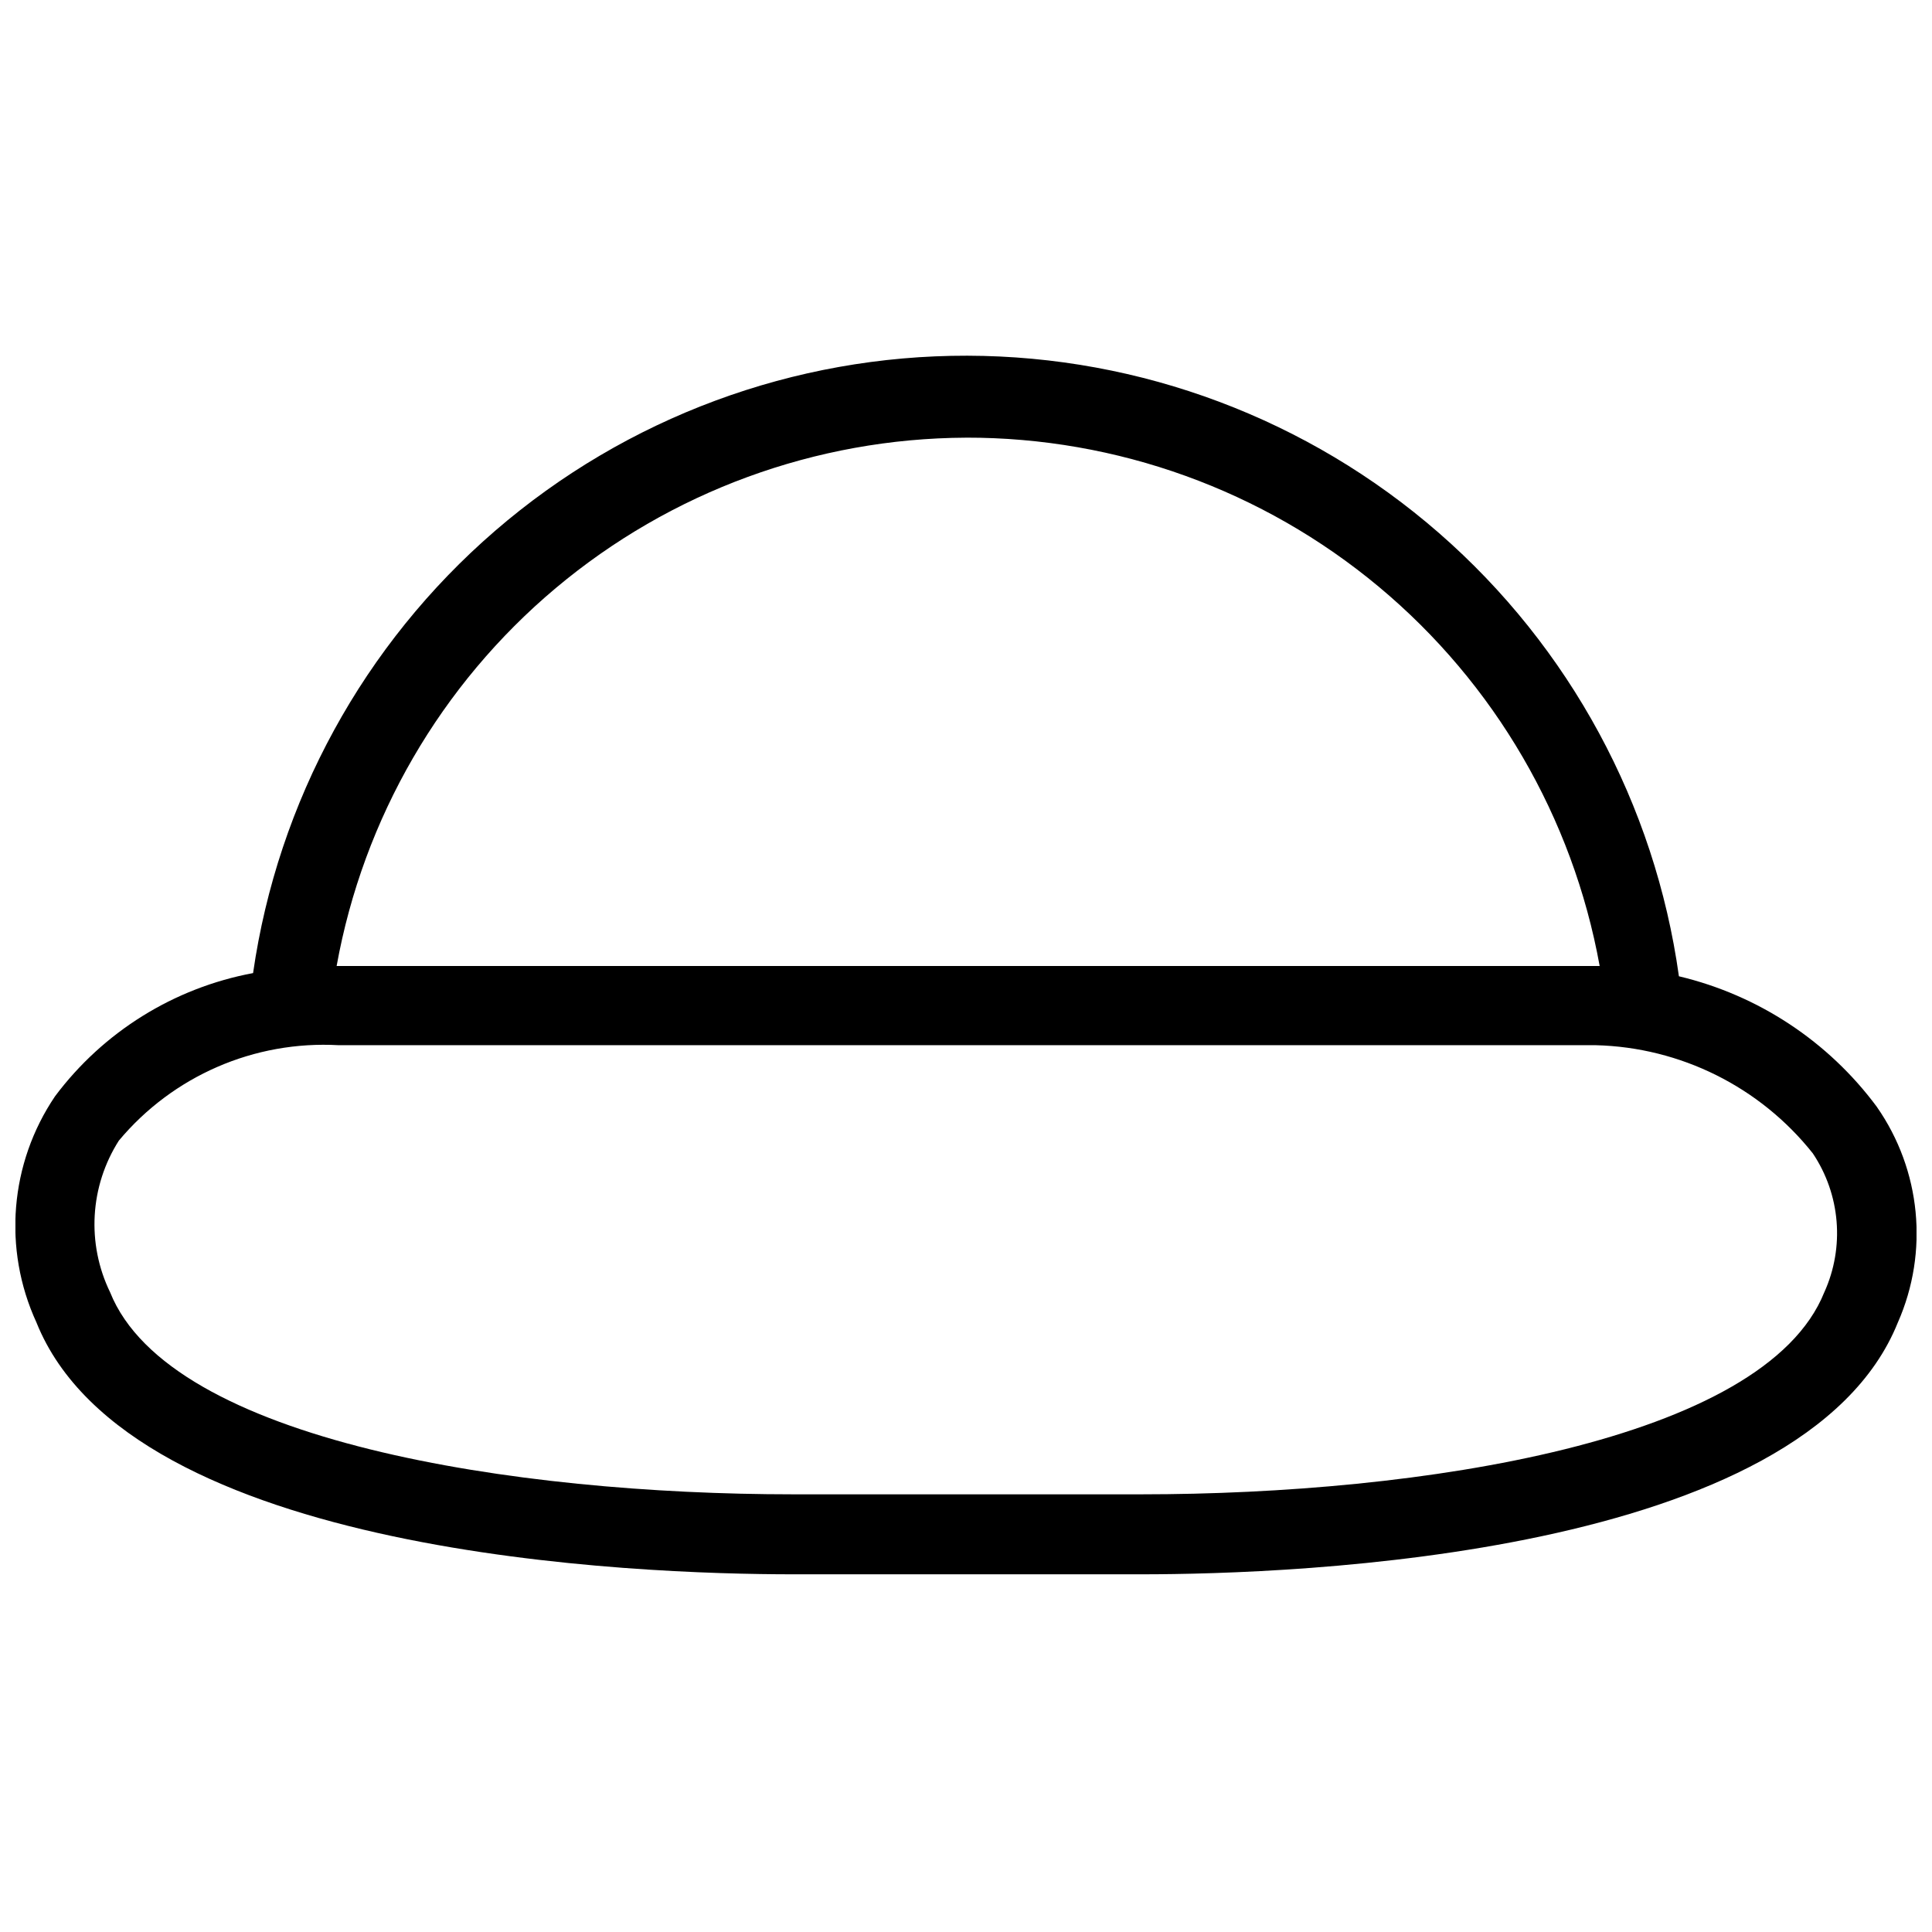 <?xml version="1.0" encoding="UTF-8"?>
<!-- Uploaded to: ICON Repo, www.iconrepo.com, Generator: ICON Repo Mixer Tools -->
<svg width="800px" height="800px" version="1.1" viewBox="144 144 512 512" xmlns="http://www.w3.org/2000/svg">
 <defs>
  <clipPath id="a">
   <path d="m148.09 238h503.81v324h-503.81z"/>
  </clipPath>
 </defs>
 <g clip-path="url(#a)">
  <path d="m641.41 437.36c-12.859-17.375-31.449-29.641-52.48-34.637-6.348-45.527-28.922-87.23-63.566-117.45-34.641-30.215-79.027-46.906-125-47.008-45.969-0.102-90.43 16.391-125.21 46.453-34.777 30.059-57.535 71.664-64.086 117.16-20.969 3.914-39.703 15.566-52.48 32.645-12.004 17.742-13.875 40.465-4.934 59.93 24.875 62.031 159.75 66.754 200.47 66.754h92.363c40.723 0 175.6-4.723 200.47-66.754h0.004c8.234-18.699 6.125-40.336-5.562-57.098zm-241.41-177.38c39.969-0.07 78.695 13.914 109.39 39.512 30.699 25.598 51.422 61.172 58.539 100.51h-334.72c7.062-39.148 27.613-74.586 58.078-100.16 30.465-25.574 68.926-39.676 108.71-39.855zm227.45 226.5c-15.848 39.57-107.38 53.531-180.95 53.531h-92.363c-73.473 0-165.1-13.961-180.95-53.531-6.266-12.891-5.394-28.109 2.309-40.199 14.328-17.164 35.93-26.543 58.254-25.293h333.14c22.469 0.559 43.535 11.055 57.516 28.652 7.324 10.926 8.477 24.863 3.047 36.84z"/>
 </g>
</svg>